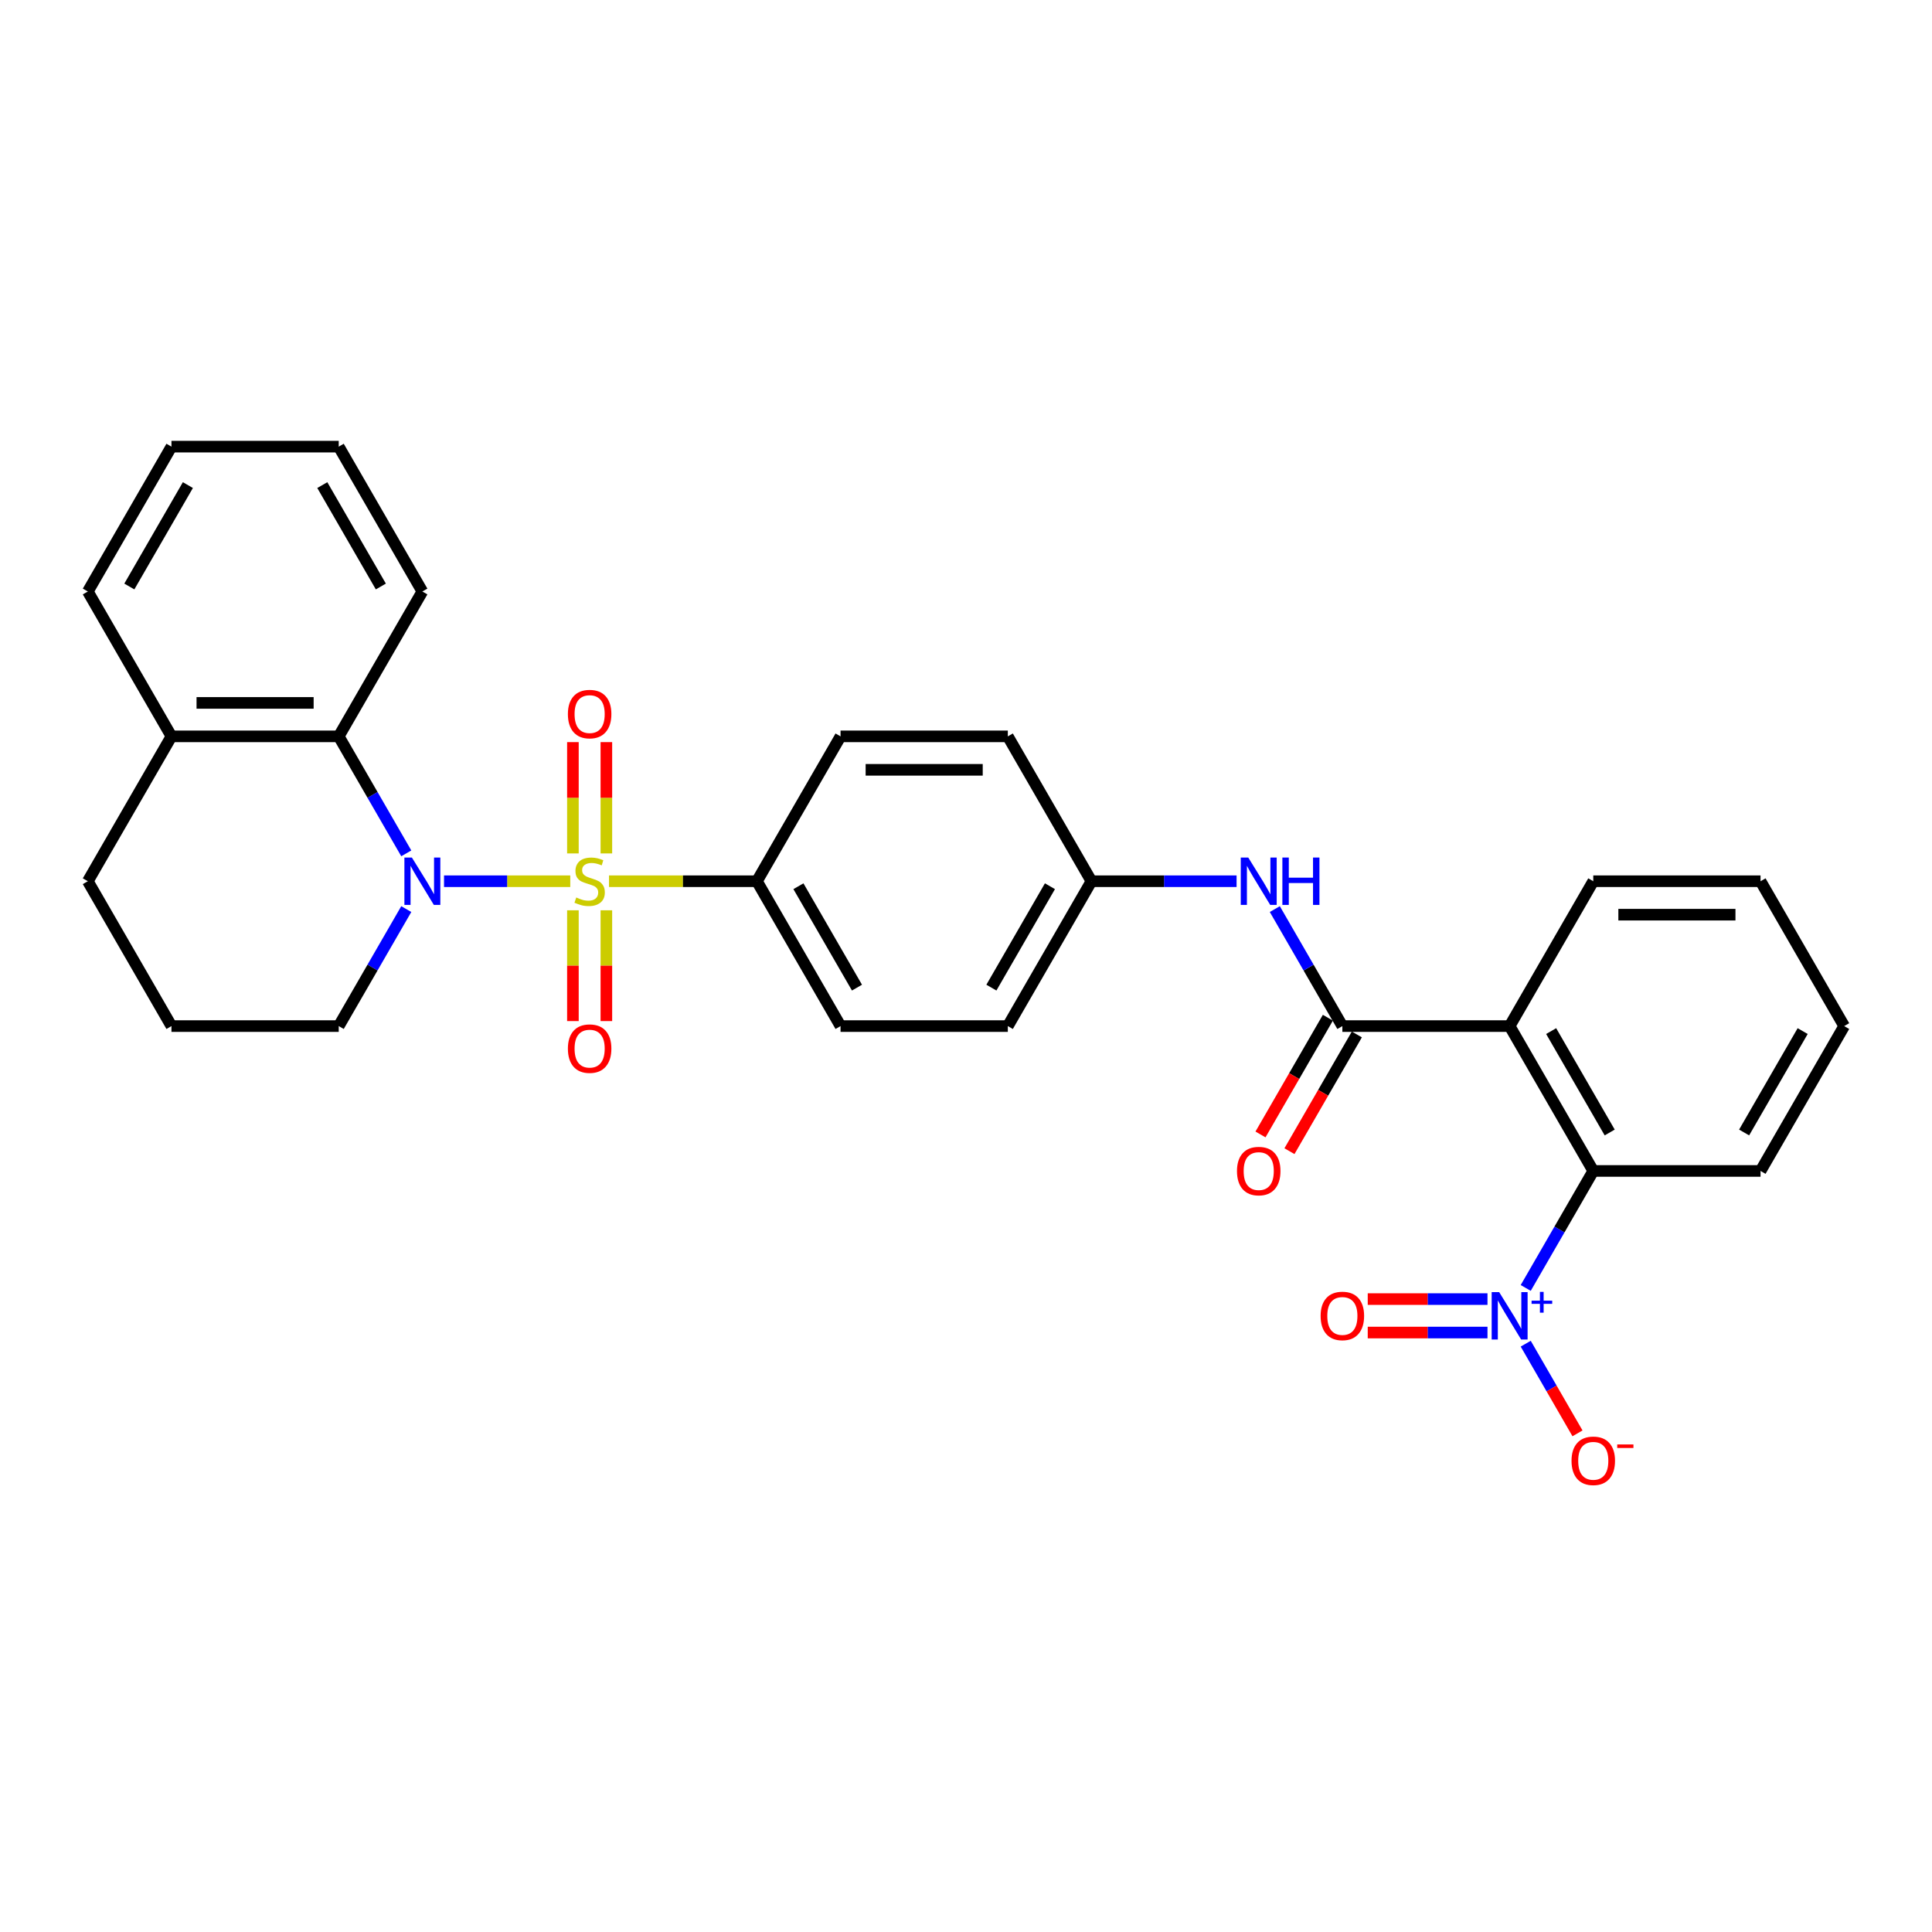 <?xml version='1.0' encoding='iso-8859-1'?>
<svg version='1.1' baseProfile='full'
              xmlns='http://www.w3.org/2000/svg'
                      xmlns:rdkit='http://www.rdkit.org/xml'
                      xmlns:xlink='http://www.w3.org/1999/xlink'
                  xml:space='preserve'
width='1000px' height='1000px' viewBox='0 0 1000 1000'>
<!-- END OF HEADER -->
<rect style='opacity:1.0;fill:#FFFFFF;stroke:none' width='1000' height='1000' x='0' y='0'> </rect>
<path class='bond-0' d='M 295.169,456.12 L 262.498,456.12' style='fill:none;fill-rule:evenodd;stroke:#CCCC00;stroke-width:6px;stroke-linecap:butt;stroke-linejoin:miter;stroke-opacity:1' />
<path class='bond-0' d='M 262.498,456.12 L 229.827,456.12' style='fill:none;fill-rule:evenodd;stroke:#0000FF;stroke-width:6px;stroke-linecap:butt;stroke-linejoin:miter;stroke-opacity:1' />
<path class='bond-6' d='M 315.221,456.12 L 353.498,456.12' style='fill:none;fill-rule:evenodd;stroke:#CCCC00;stroke-width:6px;stroke-linecap:butt;stroke-linejoin:miter;stroke-opacity:1' />
<path class='bond-6' d='M 353.498,456.12 L 391.775,456.12' style='fill:none;fill-rule:evenodd;stroke:#000000;stroke-width:6px;stroke-linecap:butt;stroke-linejoin:miter;stroke-opacity:1' />
<path class='bond-8' d='M 313.853,441.731 L 313.853,412.927' style='fill:none;fill-rule:evenodd;stroke:#CCCC00;stroke-width:6px;stroke-linecap:butt;stroke-linejoin:miter;stroke-opacity:1' />
<path class='bond-8' d='M 313.853,412.927 L 313.853,384.124' style='fill:none;fill-rule:evenodd;stroke:#FF0000;stroke-width:6px;stroke-linecap:butt;stroke-linejoin:miter;stroke-opacity:1' />
<path class='bond-8' d='M 296.537,441.731 L 296.537,412.927' style='fill:none;fill-rule:evenodd;stroke:#CCCC00;stroke-width:6px;stroke-linecap:butt;stroke-linejoin:miter;stroke-opacity:1' />
<path class='bond-8' d='M 296.537,412.927 L 296.537,384.124' style='fill:none;fill-rule:evenodd;stroke:#FF0000;stroke-width:6px;stroke-linecap:butt;stroke-linejoin:miter;stroke-opacity:1' />
<path class='bond-9' d='M 296.537,471.168 L 296.537,499.841' style='fill:none;fill-rule:evenodd;stroke:#CCCC00;stroke-width:6px;stroke-linecap:butt;stroke-linejoin:miter;stroke-opacity:1' />
<path class='bond-9' d='M 296.537,499.841 L 296.537,528.514' style='fill:none;fill-rule:evenodd;stroke:#FF0000;stroke-width:6px;stroke-linecap:butt;stroke-linejoin:miter;stroke-opacity:1' />
<path class='bond-9' d='M 313.853,471.168 L 313.853,499.841' style='fill:none;fill-rule:evenodd;stroke:#CCCC00;stroke-width:6px;stroke-linecap:butt;stroke-linejoin:miter;stroke-opacity:1' />
<path class='bond-9' d='M 313.853,499.841 L 313.853,528.514' style='fill:none;fill-rule:evenodd;stroke:#FF0000;stroke-width:6px;stroke-linecap:butt;stroke-linejoin:miter;stroke-opacity:1' />
<path class='bond-5' d='M 210.287,441.696 L 192.806,411.418' style='fill:none;fill-rule:evenodd;stroke:#0000FF;stroke-width:6px;stroke-linecap:butt;stroke-linejoin:miter;stroke-opacity:1' />
<path class='bond-5' d='M 192.806,411.418 L 175.325,381.14' style='fill:none;fill-rule:evenodd;stroke:#000000;stroke-width:6px;stroke-linecap:butt;stroke-linejoin:miter;stroke-opacity:1' />
<path class='bond-17' d='M 210.287,470.544 L 192.806,500.823' style='fill:none;fill-rule:evenodd;stroke:#0000FF;stroke-width:6px;stroke-linecap:butt;stroke-linejoin:miter;stroke-opacity:1' />
<path class='bond-17' d='M 192.806,500.823 L 175.325,531.101' style='fill:none;fill-rule:evenodd;stroke:#000000;stroke-width:6px;stroke-linecap:butt;stroke-linejoin:miter;stroke-opacity:1' />
<path class='bond-1' d='M 789.713,666.638 L 807.194,636.359' style='fill:none;fill-rule:evenodd;stroke:#0000FF;stroke-width:6px;stroke-linecap:butt;stroke-linejoin:miter;stroke-opacity:1' />
<path class='bond-1' d='M 807.194,636.359 L 824.675,606.081' style='fill:none;fill-rule:evenodd;stroke:#000000;stroke-width:6px;stroke-linecap:butt;stroke-linejoin:miter;stroke-opacity:1' />
<path class='bond-10' d='M 789.713,695.486 L 803.111,718.691' style='fill:none;fill-rule:evenodd;stroke:#0000FF;stroke-width:6px;stroke-linecap:butt;stroke-linejoin:miter;stroke-opacity:1' />
<path class='bond-10' d='M 803.111,718.691 L 816.508,741.896' style='fill:none;fill-rule:evenodd;stroke:#FF0000;stroke-width:6px;stroke-linecap:butt;stroke-linejoin:miter;stroke-opacity:1' />
<path class='bond-11' d='M 769.922,672.404 L 738.93,672.404' style='fill:none;fill-rule:evenodd;stroke:#0000FF;stroke-width:6px;stroke-linecap:butt;stroke-linejoin:miter;stroke-opacity:1' />
<path class='bond-11' d='M 738.93,672.404 L 707.939,672.404' style='fill:none;fill-rule:evenodd;stroke:#FF0000;stroke-width:6px;stroke-linecap:butt;stroke-linejoin:miter;stroke-opacity:1' />
<path class='bond-11' d='M 769.922,689.72 L 738.93,689.72' style='fill:none;fill-rule:evenodd;stroke:#0000FF;stroke-width:6px;stroke-linecap:butt;stroke-linejoin:miter;stroke-opacity:1' />
<path class='bond-11' d='M 738.93,689.72 L 707.939,689.72' style='fill:none;fill-rule:evenodd;stroke:#FF0000;stroke-width:6px;stroke-linecap:butt;stroke-linejoin:miter;stroke-opacity:1' />
<path class='bond-2' d='M 781.385,531.101 L 694.805,531.101' style='fill:none;fill-rule:evenodd;stroke:#000000;stroke-width:6px;stroke-linecap:butt;stroke-linejoin:miter;stroke-opacity:1' />
<path class='bond-4' d='M 781.385,531.101 L 824.675,606.081' style='fill:none;fill-rule:evenodd;stroke:#000000;stroke-width:6px;stroke-linecap:butt;stroke-linejoin:miter;stroke-opacity:1' />
<path class='bond-4' d='M 802.875,533.69 L 833.178,586.176' style='fill:none;fill-rule:evenodd;stroke:#000000;stroke-width:6px;stroke-linecap:butt;stroke-linejoin:miter;stroke-opacity:1' />
<path class='bond-18' d='M 781.385,531.101 L 824.675,456.12' style='fill:none;fill-rule:evenodd;stroke:#000000;stroke-width:6px;stroke-linecap:butt;stroke-linejoin:miter;stroke-opacity:1' />
<path class='bond-3' d='M 694.805,531.101 L 677.324,500.823' style='fill:none;fill-rule:evenodd;stroke:#000000;stroke-width:6px;stroke-linecap:butt;stroke-linejoin:miter;stroke-opacity:1' />
<path class='bond-3' d='M 677.324,500.823 L 659.843,470.544' style='fill:none;fill-rule:evenodd;stroke:#0000FF;stroke-width:6px;stroke-linecap:butt;stroke-linejoin:miter;stroke-opacity:1' />
<path class='bond-12' d='M 687.307,526.772 L 669.866,556.981' style='fill:none;fill-rule:evenodd;stroke:#000000;stroke-width:6px;stroke-linecap:butt;stroke-linejoin:miter;stroke-opacity:1' />
<path class='bond-12' d='M 669.866,556.981 L 652.425,587.189' style='fill:none;fill-rule:evenodd;stroke:#FF0000;stroke-width:6px;stroke-linecap:butt;stroke-linejoin:miter;stroke-opacity:1' />
<path class='bond-12' d='M 702.303,535.43 L 684.862,565.639' style='fill:none;fill-rule:evenodd;stroke:#000000;stroke-width:6px;stroke-linecap:butt;stroke-linejoin:miter;stroke-opacity:1' />
<path class='bond-12' d='M 684.862,565.639 L 667.421,595.847' style='fill:none;fill-rule:evenodd;stroke:#FF0000;stroke-width:6px;stroke-linecap:butt;stroke-linejoin:miter;stroke-opacity:1' />
<path class='bond-21' d='M 824.675,606.081 L 911.255,606.081' style='fill:none;fill-rule:evenodd;stroke:#000000;stroke-width:6px;stroke-linecap:butt;stroke-linejoin:miter;stroke-opacity:1' />
<path class='bond-13' d='M 175.325,381.14 L 88.745,381.14' style='fill:none;fill-rule:evenodd;stroke:#000000;stroke-width:6px;stroke-linecap:butt;stroke-linejoin:miter;stroke-opacity:1' />
<path class='bond-13' d='M 162.338,363.824 L 101.732,363.824' style='fill:none;fill-rule:evenodd;stroke:#000000;stroke-width:6px;stroke-linecap:butt;stroke-linejoin:miter;stroke-opacity:1' />
<path class='bond-22' d='M 175.325,381.14 L 218.615,306.159' style='fill:none;fill-rule:evenodd;stroke:#000000;stroke-width:6px;stroke-linecap:butt;stroke-linejoin:miter;stroke-opacity:1' />
<path class='bond-14' d='M 391.775,456.12 L 435.065,531.101' style='fill:none;fill-rule:evenodd;stroke:#000000;stroke-width:6px;stroke-linecap:butt;stroke-linejoin:miter;stroke-opacity:1' />
<path class='bond-14' d='M 413.265,458.709 L 443.568,511.196' style='fill:none;fill-rule:evenodd;stroke:#000000;stroke-width:6px;stroke-linecap:butt;stroke-linejoin:miter;stroke-opacity:1' />
<path class='bond-15' d='M 391.775,456.12 L 435.065,381.14' style='fill:none;fill-rule:evenodd;stroke:#000000;stroke-width:6px;stroke-linecap:butt;stroke-linejoin:miter;stroke-opacity:1' />
<path class='bond-7' d='M 640.052,456.12 L 602.494,456.12' style='fill:none;fill-rule:evenodd;stroke:#0000FF;stroke-width:6px;stroke-linecap:butt;stroke-linejoin:miter;stroke-opacity:1' />
<path class='bond-7' d='M 602.494,456.12 L 564.935,456.12' style='fill:none;fill-rule:evenodd;stroke:#000000;stroke-width:6px;stroke-linecap:butt;stroke-linejoin:miter;stroke-opacity:1' />
<path class='bond-25' d='M 88.745,381.14 L 45.455,306.159' style='fill:none;fill-rule:evenodd;stroke:#000000;stroke-width:6px;stroke-linecap:butt;stroke-linejoin:miter;stroke-opacity:1' />
<path class='bond-31' d='M 88.745,381.14 L 45.455,456.12' style='fill:none;fill-rule:evenodd;stroke:#000000;stroke-width:6px;stroke-linecap:butt;stroke-linejoin:miter;stroke-opacity:1' />
<path class='bond-20' d='M 435.065,531.101 L 521.645,531.101' style='fill:none;fill-rule:evenodd;stroke:#000000;stroke-width:6px;stroke-linecap:butt;stroke-linejoin:miter;stroke-opacity:1' />
<path class='bond-19' d='M 435.065,381.14 L 521.645,381.14' style='fill:none;fill-rule:evenodd;stroke:#000000;stroke-width:6px;stroke-linecap:butt;stroke-linejoin:miter;stroke-opacity:1' />
<path class='bond-19' d='M 448.052,398.456 L 508.658,398.456' style='fill:none;fill-rule:evenodd;stroke:#000000;stroke-width:6px;stroke-linecap:butt;stroke-linejoin:miter;stroke-opacity:1' />
<path class='bond-16' d='M 564.935,456.12 L 521.645,381.14' style='fill:none;fill-rule:evenodd;stroke:#000000;stroke-width:6px;stroke-linecap:butt;stroke-linejoin:miter;stroke-opacity:1' />
<path class='bond-30' d='M 564.935,456.12 L 521.645,531.101' style='fill:none;fill-rule:evenodd;stroke:#000000;stroke-width:6px;stroke-linecap:butt;stroke-linejoin:miter;stroke-opacity:1' />
<path class='bond-30' d='M 543.445,458.709 L 513.142,511.196' style='fill:none;fill-rule:evenodd;stroke:#000000;stroke-width:6px;stroke-linecap:butt;stroke-linejoin:miter;stroke-opacity:1' />
<path class='bond-23' d='M 175.325,531.101 L 88.745,531.101' style='fill:none;fill-rule:evenodd;stroke:#000000;stroke-width:6px;stroke-linecap:butt;stroke-linejoin:miter;stroke-opacity:1' />
<path class='bond-26' d='M 824.675,456.12 L 911.255,456.12' style='fill:none;fill-rule:evenodd;stroke:#000000;stroke-width:6px;stroke-linecap:butt;stroke-linejoin:miter;stroke-opacity:1' />
<path class='bond-26' d='M 837.662,473.436 L 898.268,473.436' style='fill:none;fill-rule:evenodd;stroke:#000000;stroke-width:6px;stroke-linecap:butt;stroke-linejoin:miter;stroke-opacity:1' />
<path class='bond-33' d='M 911.255,606.081 L 954.545,531.101' style='fill:none;fill-rule:evenodd;stroke:#000000;stroke-width:6px;stroke-linecap:butt;stroke-linejoin:miter;stroke-opacity:1' />
<path class='bond-33' d='M 902.753,586.176 L 933.056,533.69' style='fill:none;fill-rule:evenodd;stroke:#000000;stroke-width:6px;stroke-linecap:butt;stroke-linejoin:miter;stroke-opacity:1' />
<path class='bond-27' d='M 218.615,306.159 L 175.325,231.178' style='fill:none;fill-rule:evenodd;stroke:#000000;stroke-width:6px;stroke-linecap:butt;stroke-linejoin:miter;stroke-opacity:1' />
<path class='bond-27' d='M 197.125,303.57 L 166.822,251.084' style='fill:none;fill-rule:evenodd;stroke:#000000;stroke-width:6px;stroke-linecap:butt;stroke-linejoin:miter;stroke-opacity:1' />
<path class='bond-24' d='M 88.745,531.101 L 45.455,456.12' style='fill:none;fill-rule:evenodd;stroke:#000000;stroke-width:6px;stroke-linecap:butt;stroke-linejoin:miter;stroke-opacity:1' />
<path class='bond-32' d='M 45.455,306.159 L 88.745,231.178' style='fill:none;fill-rule:evenodd;stroke:#000000;stroke-width:6px;stroke-linecap:butt;stroke-linejoin:miter;stroke-opacity:1' />
<path class='bond-32' d='M 66.944,303.57 L 97.247,251.084' style='fill:none;fill-rule:evenodd;stroke:#000000;stroke-width:6px;stroke-linecap:butt;stroke-linejoin:miter;stroke-opacity:1' />
<path class='bond-28' d='M 911.255,456.12 L 954.545,531.101' style='fill:none;fill-rule:evenodd;stroke:#000000;stroke-width:6px;stroke-linecap:butt;stroke-linejoin:miter;stroke-opacity:1' />
<path class='bond-29' d='M 175.325,231.178 L 88.745,231.178' style='fill:none;fill-rule:evenodd;stroke:#000000;stroke-width:6px;stroke-linecap:butt;stroke-linejoin:miter;stroke-opacity:1' />
<path  class='atom-0' d='M 298.268 464.536
Q 298.545 464.64, 299.688 465.124
Q 300.831 465.609, 302.078 465.921
Q 303.359 466.198, 304.606 466.198
Q 306.926 466.198, 308.277 465.09
Q 309.628 463.947, 309.628 461.973
Q 309.628 460.622, 308.935 459.791
Q 308.277 458.96, 307.238 458.51
Q 306.199 458.06, 304.468 457.54
Q 302.286 456.882, 300.97 456.259
Q 299.688 455.635, 298.753 454.319
Q 297.853 453.003, 297.853 450.787
Q 297.853 447.705, 299.931 445.8
Q 302.043 443.895, 306.199 443.895
Q 309.039 443.895, 312.26 445.246
L 311.463 447.912
Q 308.519 446.7, 306.303 446.7
Q 303.913 446.7, 302.597 447.705
Q 301.281 448.674, 301.316 450.371
Q 301.316 451.687, 301.974 452.484
Q 302.667 453.28, 303.636 453.731
Q 304.641 454.181, 306.303 454.7
Q 308.519 455.393, 309.835 456.085
Q 311.152 456.778, 312.087 458.198
Q 313.056 459.583, 313.056 461.973
Q 313.056 465.367, 310.771 467.202
Q 308.519 469.003, 304.745 469.003
Q 302.563 469.003, 300.9 468.518
Q 299.273 468.068, 297.333 467.272
L 298.268 464.536
' fill='#CCCC00'/>
<path  class='atom-1' d='M 213.195 443.86
L 221.229 456.847
Q 222.026 458.129, 223.307 460.449
Q 224.589 462.769, 224.658 462.908
L 224.658 443.86
L 227.913 443.86
L 227.913 468.38
L 224.554 468.38
L 215.931 454.181
Q 214.926 452.518, 213.853 450.614
Q 212.814 448.709, 212.502 448.12
L 212.502 468.38
L 209.316 468.38
L 209.316 443.86
L 213.195 443.86
' fill='#0000FF'/>
<path  class='atom-2' d='M 775.965 668.802
L 784 681.789
Q 784.797 683.07, 786.078 685.391
Q 787.359 687.711, 787.429 687.85
L 787.429 668.802
L 790.684 668.802
L 790.684 693.322
L 787.325 693.322
L 778.701 679.122
Q 777.697 677.46, 776.623 675.555
Q 775.584 673.651, 775.273 673.062
L 775.273 693.322
L 772.087 693.322
L 772.087 668.802
L 775.965 668.802
' fill='#0000FF'/>
<path  class='atom-2' d='M 792.741 673.222
L 797.061 673.222
L 797.061 668.673
L 798.981 668.673
L 798.981 673.222
L 803.415 673.222
L 803.415 674.867
L 798.981 674.867
L 798.981 679.439
L 797.061 679.439
L 797.061 674.867
L 792.741 674.867
L 792.741 673.222
' fill='#0000FF'/>
<path  class='atom-8' d='M 646.095 443.86
L 654.13 456.847
Q 654.926 458.129, 656.208 460.449
Q 657.489 462.769, 657.558 462.908
L 657.558 443.86
L 660.814 443.86
L 660.814 468.38
L 657.455 468.38
L 648.831 454.181
Q 647.827 452.518, 646.753 450.614
Q 645.714 448.709, 645.403 448.12
L 645.403 468.38
L 642.216 468.38
L 642.216 443.86
L 646.095 443.86
' fill='#0000FF'/>
<path  class='atom-8' d='M 663.758 443.86
L 667.082 443.86
L 667.082 454.285
L 679.619 454.285
L 679.619 443.86
L 682.944 443.86
L 682.944 468.38
L 679.619 468.38
L 679.619 457.055
L 667.082 457.055
L 667.082 468.38
L 663.758 468.38
L 663.758 443.86
' fill='#0000FF'/>
<path  class='atom-9' d='M 293.939 369.609
Q 293.939 363.722, 296.848 360.432
Q 299.758 357.142, 305.195 357.142
Q 310.632 357.142, 313.541 360.432
Q 316.45 363.722, 316.45 369.609
Q 316.45 375.566, 313.506 378.96
Q 310.563 382.319, 305.195 382.319
Q 299.792 382.319, 296.848 378.96
Q 293.939 375.601, 293.939 369.609
M 305.195 379.549
Q 308.935 379.549, 310.944 377.055
Q 312.987 374.527, 312.987 369.609
Q 312.987 364.795, 310.944 362.371
Q 308.935 359.912, 305.195 359.912
Q 301.455 359.912, 299.411 362.337
Q 297.403 364.761, 297.403 369.609
Q 297.403 374.562, 299.411 377.055
Q 301.455 379.549, 305.195 379.549
' fill='#FF0000'/>
<path  class='atom-10' d='M 293.939 542.769
Q 293.939 536.882, 296.848 533.592
Q 299.758 530.302, 305.195 530.302
Q 310.632 530.302, 313.541 533.592
Q 316.45 536.882, 316.45 542.769
Q 316.45 548.726, 313.506 552.12
Q 310.563 555.479, 305.195 555.479
Q 299.792 555.479, 296.848 552.12
Q 293.939 548.761, 293.939 542.769
M 305.195 552.709
Q 308.935 552.709, 310.944 550.215
Q 312.987 547.687, 312.987 542.769
Q 312.987 537.956, 310.944 535.531
Q 308.935 533.072, 305.195 533.072
Q 301.455 533.072, 299.411 535.497
Q 297.403 537.921, 297.403 542.769
Q 297.403 547.722, 299.411 550.215
Q 301.455 552.709, 305.195 552.709
' fill='#FF0000'/>
<path  class='atom-11' d='M 813.42 756.112
Q 813.42 750.224, 816.329 746.934
Q 819.238 743.644, 824.675 743.644
Q 830.113 743.644, 833.022 746.934
Q 835.931 750.224, 835.931 756.112
Q 835.931 762.068, 832.987 765.462
Q 830.043 768.822, 824.675 768.822
Q 819.273 768.822, 816.329 765.462
Q 813.42 762.103, 813.42 756.112
M 824.675 766.051
Q 828.416 766.051, 830.424 763.557
Q 832.468 761.029, 832.468 756.112
Q 832.468 751.298, 830.424 748.873
Q 828.416 746.415, 824.675 746.415
Q 820.935 746.415, 818.892 748.839
Q 816.883 751.263, 816.883 756.112
Q 816.883 761.064, 818.892 763.557
Q 820.935 766.051, 824.675 766.051
' fill='#FF0000'/>
<path  class='atom-11' d='M 837.074 747.646
L 845.462 747.646
L 845.462 749.475
L 837.074 749.475
L 837.074 747.646
' fill='#FF0000'/>
<path  class='atom-12' d='M 683.55 681.131
Q 683.55 675.244, 686.459 671.954
Q 689.368 668.664, 694.805 668.664
Q 700.242 668.664, 703.152 671.954
Q 706.061 675.244, 706.061 681.131
Q 706.061 687.088, 703.117 690.482
Q 700.173 693.841, 694.805 693.841
Q 689.403 693.841, 686.459 690.482
Q 683.55 687.122, 683.55 681.131
M 694.805 691.07
Q 698.545 691.07, 700.554 688.577
Q 702.597 686.049, 702.597 681.131
Q 702.597 676.317, 700.554 673.893
Q 698.545 671.434, 694.805 671.434
Q 691.065 671.434, 689.022 673.858
Q 687.013 676.283, 687.013 681.131
Q 687.013 686.083, 689.022 688.577
Q 691.065 691.07, 694.805 691.07
' fill='#FF0000'/>
<path  class='atom-13' d='M 640.26 606.15
Q 640.26 600.263, 643.169 596.973
Q 646.078 593.683, 651.515 593.683
Q 656.952 593.683, 659.861 596.973
Q 662.771 600.263, 662.771 606.15
Q 662.771 612.107, 659.827 615.501
Q 656.883 618.86, 651.515 618.86
Q 646.113 618.86, 643.169 615.501
Q 640.26 612.142, 640.26 606.15
M 651.515 616.09
Q 655.255 616.09, 657.264 613.596
Q 659.307 611.068, 659.307 606.15
Q 659.307 601.337, 657.264 598.912
Q 655.255 596.454, 651.515 596.454
Q 647.775 596.454, 645.732 598.878
Q 643.723 601.302, 643.723 606.15
Q 643.723 611.103, 645.732 613.596
Q 647.775 616.09, 651.515 616.09
' fill='#FF0000'/>
</svg>
